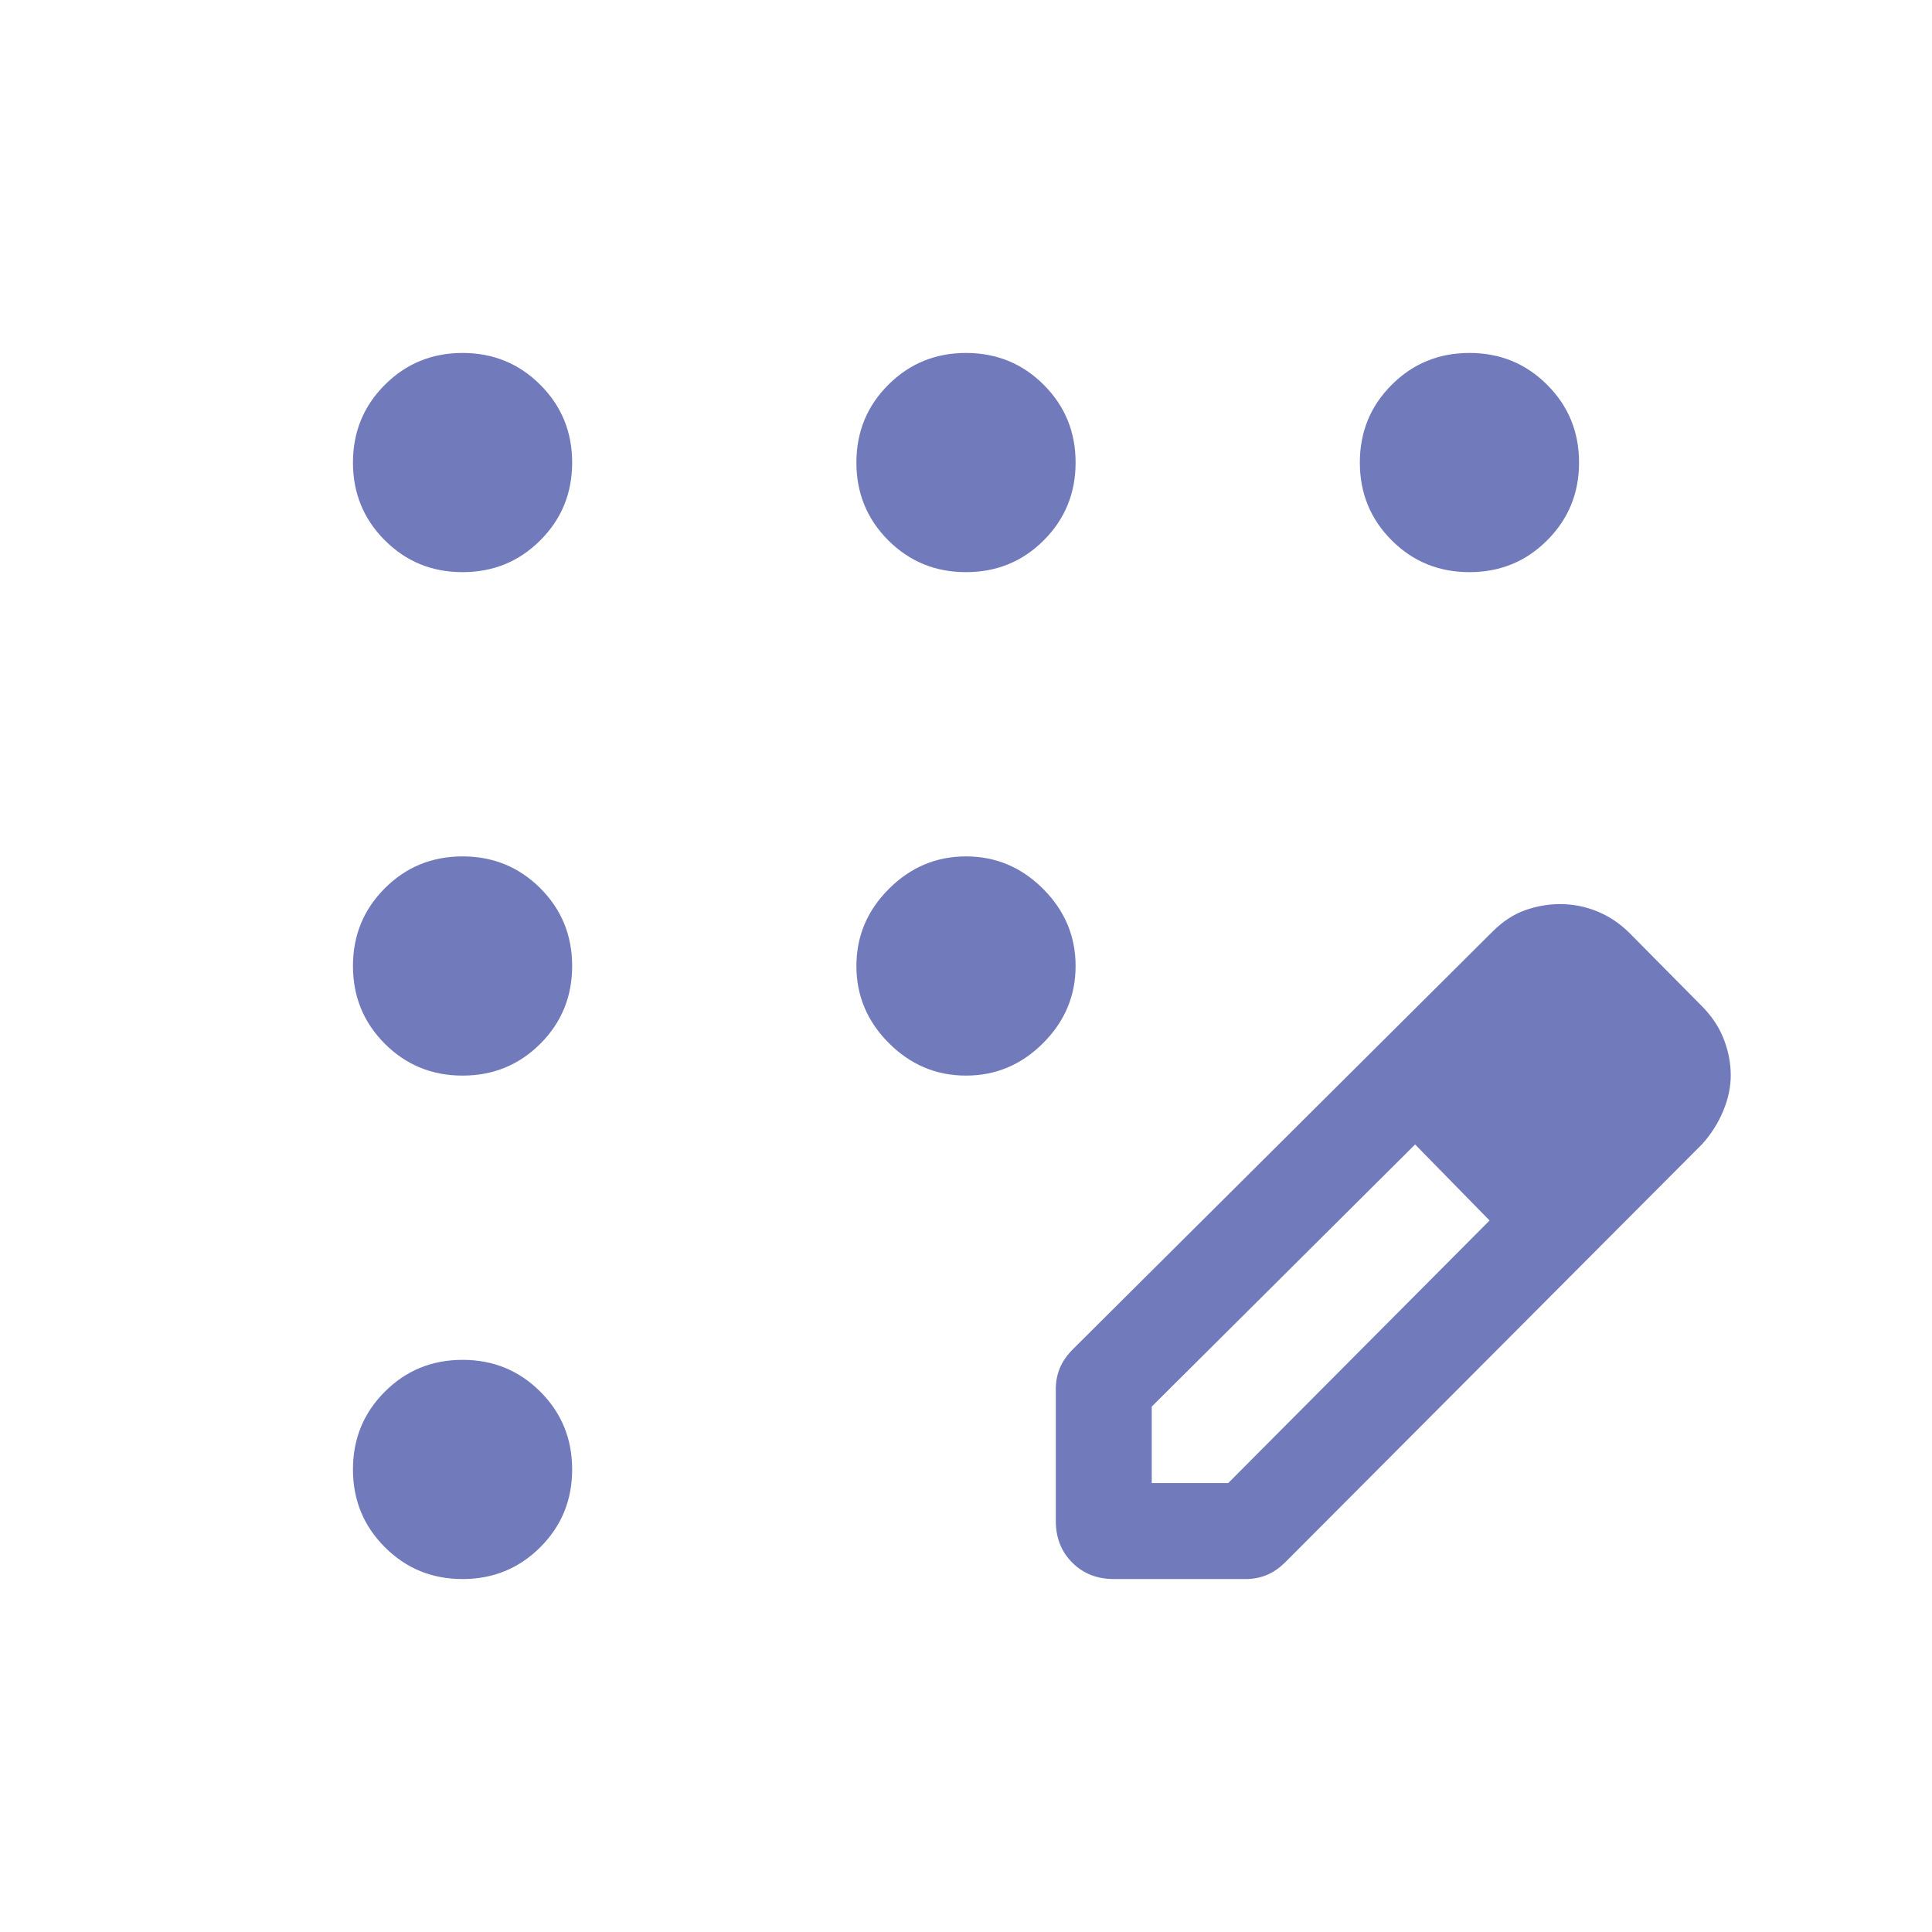 <svg width="48" height="48" viewBox="0 0 48 48" fill="none" xmlns="http://www.w3.org/2000/svg">
<path d="M11.492 39.231C10.732 39.231 10.088 38.967 9.561 38.439C9.033 37.912 8.769 37.268 8.769 36.508C8.769 35.747 9.033 35.103 9.561 34.576C10.088 34.048 10.732 33.785 11.492 33.785C12.253 33.785 12.896 34.048 13.424 34.576C13.952 35.103 14.215 35.747 14.215 36.508C14.215 37.268 13.952 37.912 13.424 38.439C12.896 38.967 12.253 39.231 11.492 39.231ZM11.492 26.723C10.732 26.723 10.088 26.459 9.561 25.932C9.033 25.404 8.769 24.76 8.769 24C8.769 23.24 9.033 22.596 9.561 22.068C10.088 21.541 10.732 21.277 11.492 21.277C12.253 21.277 12.896 21.541 13.424 22.068C13.952 22.596 14.215 23.24 14.215 24C14.215 24.76 13.952 25.404 13.424 25.932C12.896 26.459 12.253 26.723 11.492 26.723ZM11.492 14.215C10.732 14.215 10.088 13.952 9.561 13.424C9.033 12.896 8.769 12.253 8.769 11.492C8.769 10.732 9.033 10.088 9.561 9.561C10.088 9.033 10.732 8.769 11.492 8.769C12.253 8.769 12.896 9.033 13.424 9.561C13.952 10.088 14.215 10.732 14.215 11.492C14.215 12.253 13.952 12.896 13.424 13.424C12.896 13.952 12.253 14.215 11.492 14.215ZM24 14.215C23.24 14.215 22.596 13.952 22.068 13.424C21.541 12.896 21.277 12.253 21.277 11.492C21.277 10.732 21.541 10.088 22.068 9.561C22.596 9.033 23.24 8.769 24 8.769C24.76 8.769 25.404 9.033 25.932 9.561C26.459 10.088 26.723 10.732 26.723 11.492C26.723 12.253 26.459 12.896 25.932 13.424C25.404 13.952 24.76 14.215 24 14.215ZM36.508 14.215C35.747 14.215 35.103 13.952 34.576 13.424C34.048 12.896 33.785 12.253 33.785 11.492C33.785 10.732 34.048 10.088 34.576 9.561C35.103 9.033 35.747 8.769 36.508 8.769C37.268 8.769 37.912 9.033 38.439 9.561C38.967 10.088 39.231 10.732 39.231 11.492C39.231 12.253 38.967 12.896 38.439 13.424C37.912 13.952 37.268 14.215 36.508 14.215ZM24 26.723C23.26 26.723 22.622 26.454 22.084 25.916C21.546 25.378 21.277 24.74 21.277 24C21.277 23.26 21.546 22.622 22.084 22.084C22.622 21.546 23.26 21.277 24 21.277C24.74 21.277 25.378 21.546 25.916 22.084C26.454 22.622 26.723 23.26 26.723 24C26.723 24.74 26.454 25.378 25.916 25.916C25.378 26.454 24.74 26.723 24 26.723ZM26.231 37.788V34.508C26.231 34.326 26.264 34.154 26.331 33.991C26.398 33.828 26.508 33.669 26.662 33.515L37.088 23.139C37.337 22.89 37.606 22.715 37.894 22.613C38.182 22.512 38.471 22.462 38.759 22.462C39.074 22.462 39.378 22.52 39.672 22.639C39.965 22.756 40.233 22.933 40.473 23.169L42.323 25.038C42.559 25.287 42.731 25.556 42.838 25.846C42.946 26.136 43 26.426 43 26.715C43 27.005 42.938 27.3 42.813 27.6C42.689 27.9 42.515 28.174 42.292 28.423L31.946 38.8C31.792 38.954 31.634 39.064 31.471 39.131C31.308 39.197 31.135 39.231 30.954 39.231H27.673C27.256 39.231 26.911 39.095 26.639 38.822C26.367 38.55 26.231 38.206 26.231 37.788ZM28.615 36.846H30.515L37.008 30.323L36.088 29.373L35.158 28.434L28.615 34.946V36.846ZM36.088 29.373L35.158 28.434L37.008 30.323L36.088 29.373Z" fill="#717BBC"/>
</svg>
